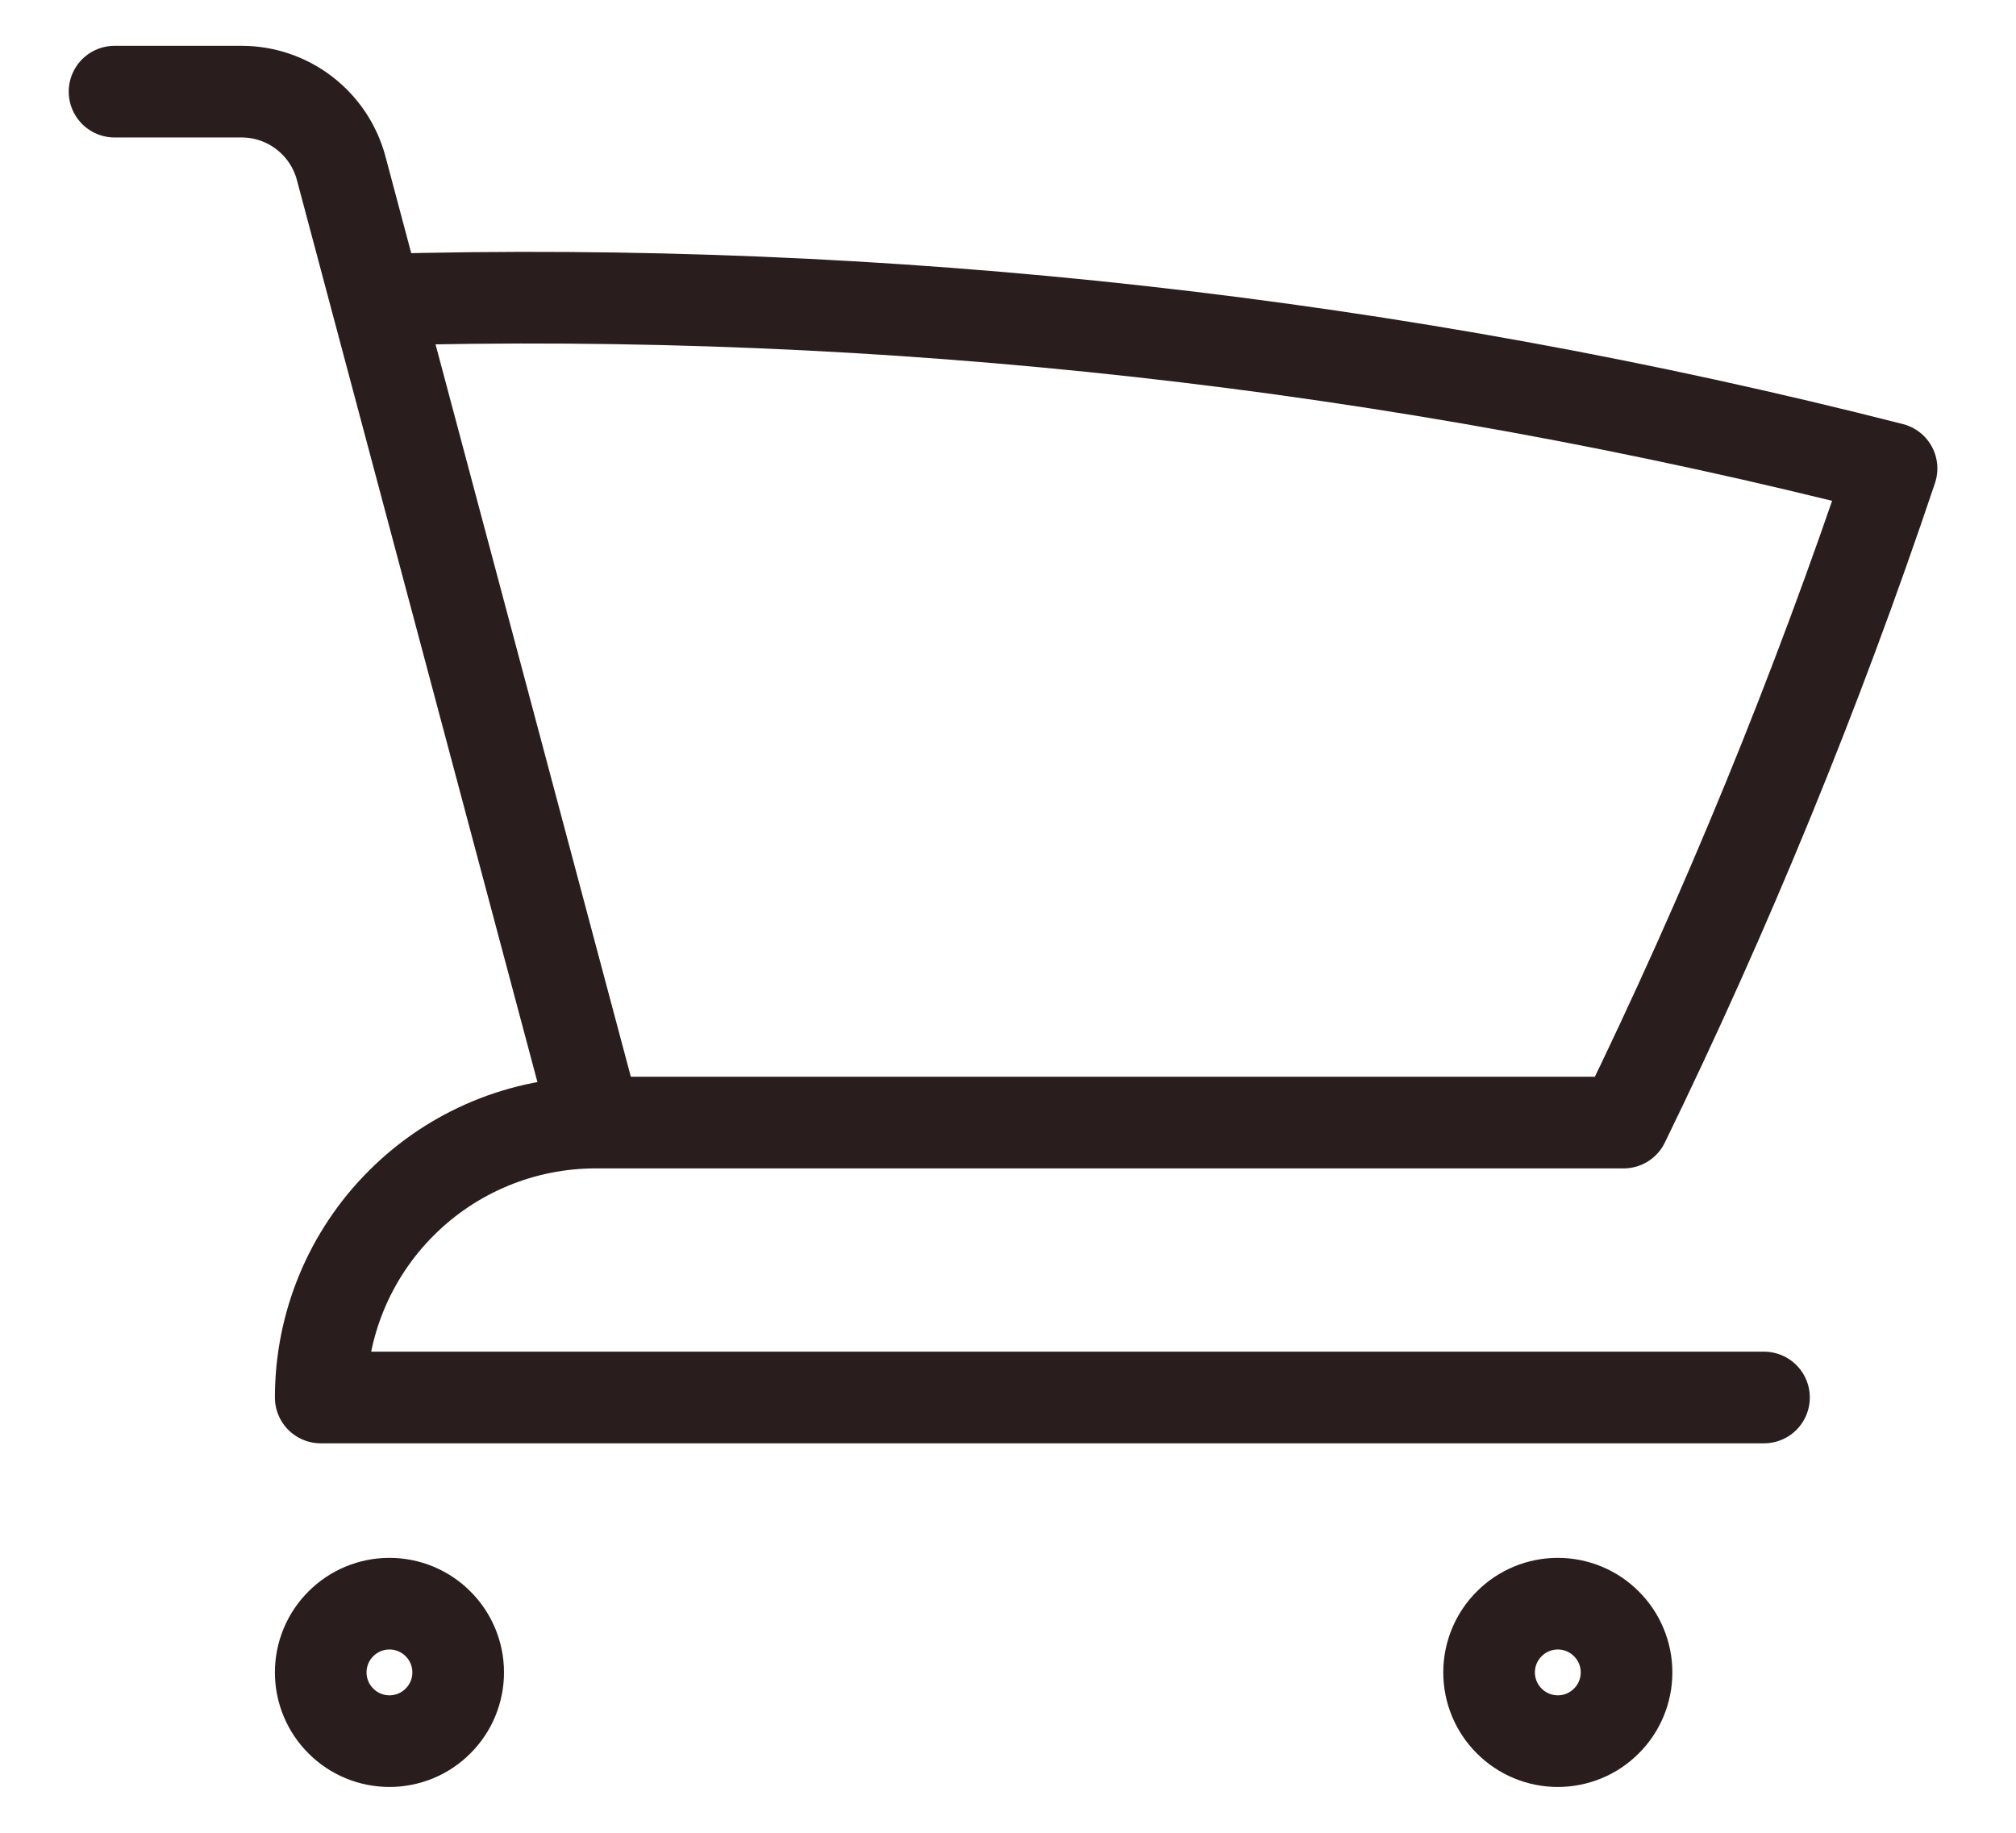 <svg width="22" height="20" viewBox="0 0 22 20" fill="none" xmlns="http://www.w3.org/2000/svg">
<path d="M1.25 1H2.636C3.146 1 3.591 1.343 3.723 1.835L4.106 3.272M4.106 3.272C9.677 3.116 15.242 3.735 20.642 5.112C19.818 7.566 18.839 9.95 17.718 12.25H6.5M4.106 3.272L6.5 12.25M6.5 12.25C5.704 12.25 4.941 12.566 4.379 13.129C3.816 13.691 3.5 14.454 3.5 15.25H19.25M5 18.25C5 18.449 4.921 18.64 4.78 18.78C4.64 18.921 4.449 19 4.25 19C4.051 19 3.86 18.921 3.72 18.78C3.579 18.64 3.5 18.449 3.5 18.25C3.5 18.051 3.579 17.86 3.72 17.72C3.86 17.579 4.051 17.5 4.25 17.5C4.449 17.5 4.64 17.579 4.78 17.72C4.921 17.86 5 18.051 5 18.25ZM17.75 18.25C17.75 18.449 17.671 18.64 17.53 18.78C17.39 18.921 17.199 19 17 19C16.801 19 16.61 18.921 16.47 18.78C16.329 18.64 16.25 18.449 16.25 18.25C16.25 18.051 16.329 17.86 16.47 17.72C16.61 17.579 16.801 17.5 17 17.5C17.199 17.5 17.39 17.579 17.53 17.72C17.671 17.86 17.75 18.051 17.75 18.25Z" stroke="#2A1D1D" stroke-linecap="round" stroke-linejoin="round"/>
</svg>
